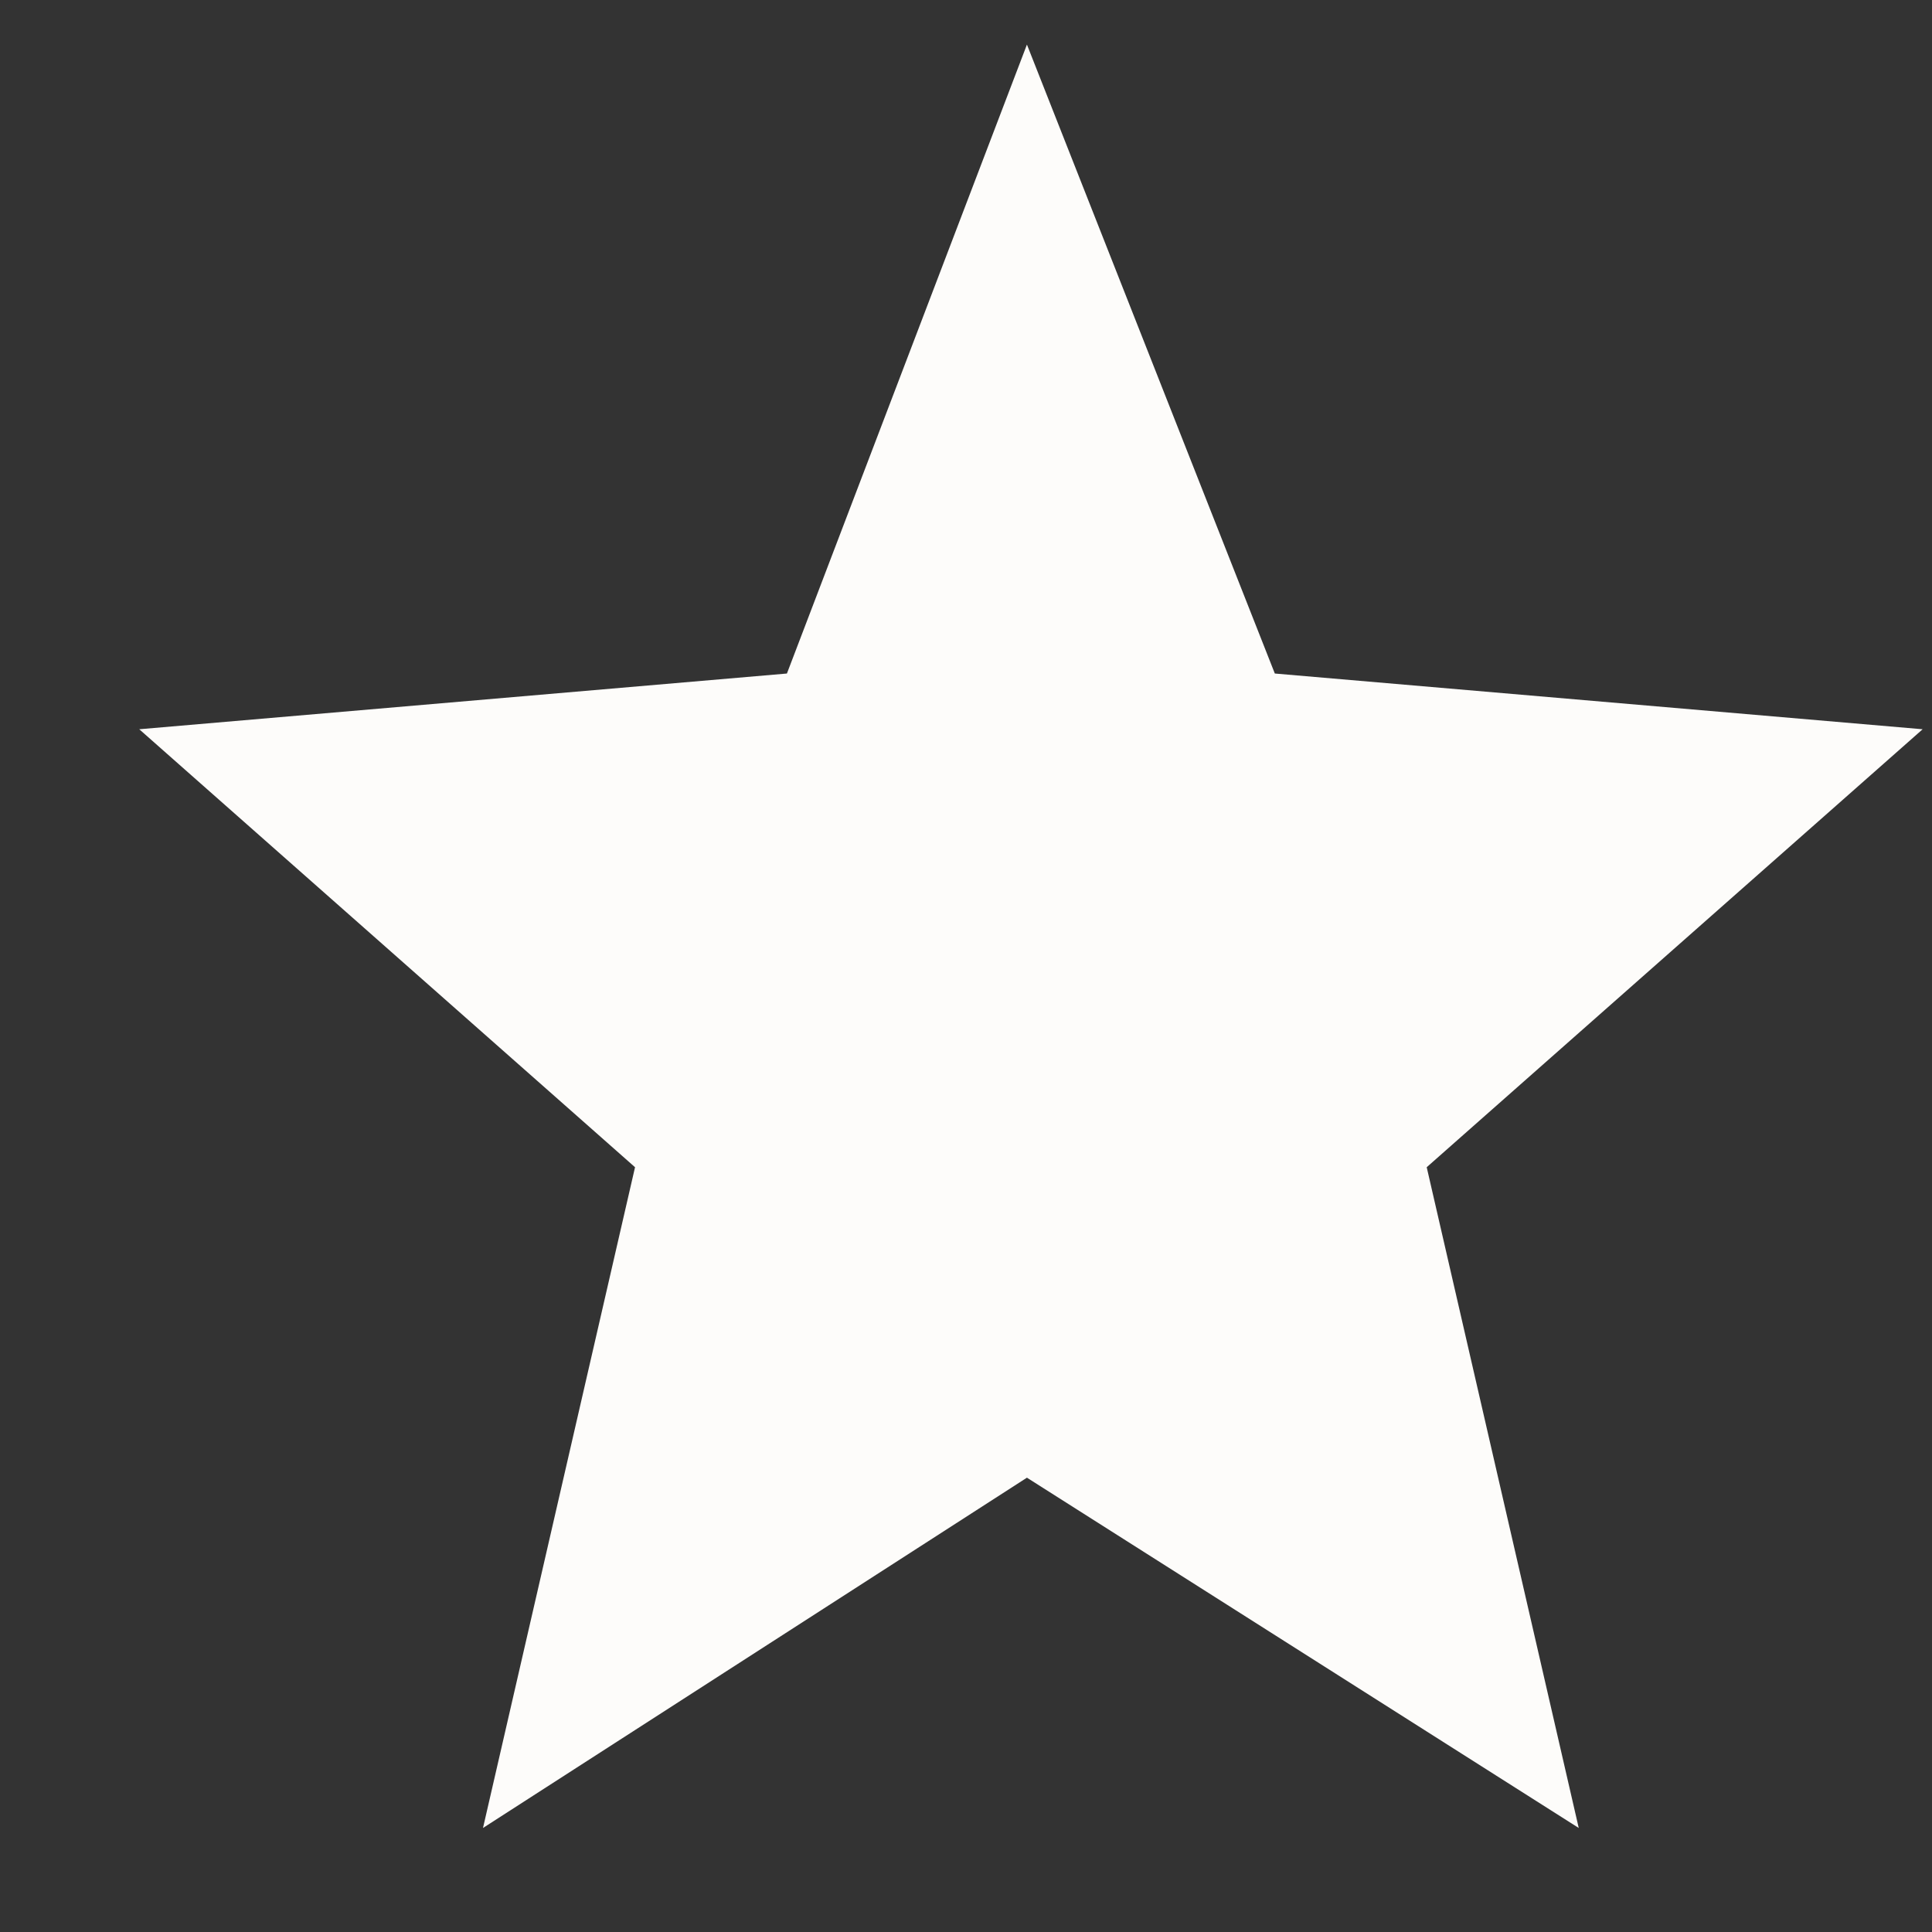 <svg width="13" height="13" viewBox="0 0 13 13" fill="none" xmlns="http://www.w3.org/2000/svg">
<rect x="0" y="0" width="13" height="13" fill="#333333" stroke="none"/>
<path fill-rule="evenodd" clip-rule="evenodd" d="M6.91 0.3L8.578 4.532L12.937 4.907L9.6 7.854L10.623 12.3L6.91 9.943L3.25 12.3L4.273 7.854L0.937 4.907L5.295 4.532L6.91 0.3Z" fill="#FDFCFA"/>
</svg>
